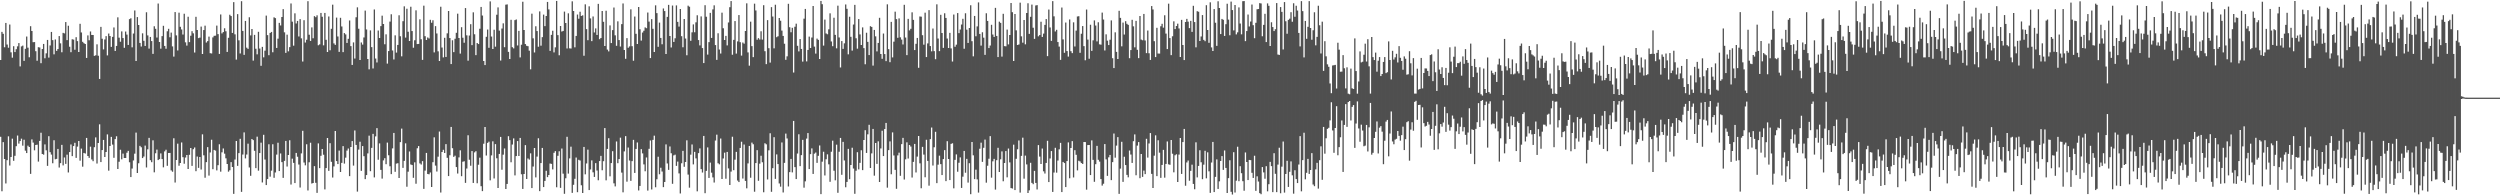 <svg xmlns="http://www.w3.org/2000/svg" width="1920" height="150"><path fill="#4f4f4f" d="M0 46.097h1v58.94H0zM1 24.476h1v122.396H1zM2 25.942h1v83.212H2zM3 36.281h1v85.819H3zM4 17.59h1v123.311H4zM5 34.186h1v88.825H5zM6 36.679h1v68.012H6zM7 18.859h1v108.255H7zM8 40.211h1v80.388H8zM9 44.312h1v62.183H9zM10 35.462h1v88.051H10zM11 39.995h1v79.666H11zM12 37.778h1v74.515H12zM13 35.603h1v68.477H13zM14 33.072h1v77.19H14zM15 51.001h1v57.355H15zM16 35.65h1v70.824H16zM17 35.025h1v76.833H17zM18 46.762h1v60.568H18zM19 37.501h1v78.23H19zM20 28.072h1v89.503H20zM21 36.611h1v75.253H21zM22 44.004h1v68.867H22zM23 20.111h1v113.417H23zM24 23.805h1v83.256H24zM25 32.391h1v77.106H25zM26 32.306h1v83.128H26zM27 39.302h1v72.074H27zM28 46.664h1v64.446H28zM29 36.25h1v87.865H29zM30 36.459h1v71.758H30zM31 48.531h1v53.412H31zM32 37.619h1v80.659H32zM33 33.721h1v85.058H33zM34 44.765h1v66.122H34zM35 40.957h1v74.496H35zM36 30.668h1v96.706H36zM37 44.263h1v60.318H37zM38 34.914h1v81.957H38zM39 24.54h1v94.169H39zM40 30.819h1v94.544H40zM41 41.731h1v65.972H41zM42 30.329h1v91.966H42zM43 39.043h1v82.959H43zM44 37.68h1v76.72H44zM45 27.712h1v100.964H45zM46 33.282h1v91.999H46zM47 40.155h1v71.102H47zM48 25.237h1v101.771H48zM49 25.646h1v95.297H49zM50 16.926h1v108.944H50zM51 30.802h1v87.969H51zM52 19.765h1v112.674H52zM53 35.889h1v80.917H53zM54 40.114h1v70.836H54zM55 30.175h1v89.727H55zM56 30.432h1v81.764H56zM57 38.188h1v71.507H57zM58 28.59h1v92.653H58zM59 31.57h1v81.044H59zM60 39.939h1v68.328H60zM61 18.284h1v105.083H61zM62 24.944h1v89.202H62zM63 32.125h1v95.876H63zM64 33.152h1v84.306H64zM65 33.806h1v84.087H65zM66 44.508h1v61.424H66zM67 27.178h1v92.631H67zM68 30.912h1v90.322H68zM69 24.14h1v88.521H69zM70 26.814h1v95.633H70zM71 26.885h1v96.902H71zM72 42.913h1v70.133H72zM73 42.499h1v63.016H73zM74 34.024h1v91.572H74zM75 42.82h1v66.993H75zM76 60.63h1v34.839H76zM77 20.655h1v103.822H77zM78 29.761h1v85.504H78zM79 37.942h1v69.51H79zM80 30.325h1v90.231H80zM81 27.739h1v88.997H81zM82 42.542h1v60.673H82zM83 25.766h1v105.305H83zM84 27.631h1v84.517H84zM85 35.991h1v69.146H85zM86 28.314h1v82.758H86zM87 21.115h1v100.055H87zM88 39.122h1v67.706H88zM89 35.284h1v69.363H89zM90 13.312h1v116.489H90zM91 28.905h1v95.306H91zM92 32.066h1v82.919H92zM93 24.107h1v98.236H93zM94 29.235h1v88.714H94zM95 36.714h1v84.649H95zM96 24.241h1v97.115H96zM97 26.57h1v90.733H97zM98 34.497h1v81.35H98zM99 14.71h1v109.889H99zM100 14.013h1v121.996H100zM101 36.358h1v93.058H101zM102 25.755h1v97.48H102zM103 8.056h1v109.949H103zM104 46.832h1v55.029H104zM105 13.085h1v119.778H105zM106 19.206h1v106.197H106zM107 32.983h1v79.03H107zM108 35.747h1v77.368H108zM109 25.604h1v95.802H109zM110 31.338h1v88.857H110zM111 35.258h1v76.545H111zM112 9.422h1v119.213H112zM113 27.208h1v87.474H113zM114 37.328h1v68.543H114zM115 28.373h1v94.662H115zM116 31.53h1v93.049H116zM117 41.352h1v66.422H117zM118 20.156h1v112.215H118zM119 22.131h1v95.599H119zM120 28.832h1v86.082H120zM121 2.715h1v120.208H121zM122 32.246h1v89.963H122zM123 37.365h1v80.46H123zM124 27.757h1v94.398H124zM125 19.805h1v108.689H125zM126 35.287h1v80.973H126zM127 37.431h1v77.59H127zM128 24.016h1v103.296H128zM129 22.097h1v95.407H129zM130 28.625h1v88.83H130zM131 25.031h1v105.829H131zM132 35.642h1v96.262H132zM133 43.474h1v62.704H133zM134 9.263h1v130.941H134zM135 27.17h1v95.72H135zM136 38.77h1v71.547H136zM137 9.717h1v117.576H137zM138 20.566h1v104.612H138zM139 22.609h1v86.795H139zM140 26.537h1v94.172H140zM141 10.539h1v115.21H141zM142 32.533h1v88.431H142zM143 35.006h1v84.01H143zM144 12.844h1v116.937H144zM145 32.374h1v86.499H145zM146 27.432h1v86.23H146zM147 23.984h1v103.402H147zM148 25.589h1v88.973H148zM149 40.325h1v72.946H149zM150 12.897h1v118.573H150zM151 23.022h1v97.216H151zM152 29.288h1v99.617H152zM153 28.866h1v91.706H153zM154 20.435h1v109.781H154zM155 41.481h1v61.678H155zM156 23.08h1v96.196H156zM157 19.694h1v116.82H157zM158 32.644h1v91.851H158zM159 31.577h1v81.398H159zM160 28.131h1v106.716H160zM161 40.85h1v76.224H161zM162 41.07h1v66.236H162zM163 28.706h1v101.235H163zM164 27.52h1v87.638H164zM165 27.379h1v88.29H165zM166 19.665h1v111.189H166zM167 26.215h1v100.656H167zM168 41.416h1v69.395H168zM169 11.11h1v120.744H169zM170 25.659h1v91.336H170zM171 24.614h1v89.388H171zM172 21.728h1v96.312H172zM173 23.989h1v97.613H173zM174 39.902h1v86.034H174zM175 29.013h1v102.853H175zM176 11.293h1v119.469H176zM177 12.334h1v112.199H177zM178 25.272h1v102.993H178zM179 1.635h1v147.248H179zM180 26.357h1v96.141H180zM181 45.76h1v62.516H181zM182 10.851h1v116.56H182zM183 30.981h1v86.648H183zM184 41.053h1v65.527H184zM185 0.94h1v146.408H185zM186 23.771h1v94.92H186zM187 42.138h1v59.551H187zM188 16.079h1v105.574H188zM189 36.585h1v82.107H189zM190 37.553h1v72.807H190zM191 13.275h1v115.315H191zM192 27.184h1v107.817H192zM193 22.267h1v84.499H193zM194 46.546h1v61.053H194zM195 26.795h1v89.01H195zM196 37.406h1v91.705H196zM197 41.714h1v63.248H197zM198 24.419h1v106.641H198zM199 37.265h1v80.307H199zM200 50.512h1v59.081H200zM201 36.01h1v104.105H201zM202 44.045h1v59.491H202zM203 38.892h1v83.645H203zM204 11.997h1v130.111H204zM205 26.976h1v110.555H205zM206 42.418h1v68.363H206zM207 25.306h1v110.358H207zM208 24.528h1v106.557H208zM209 40.147h1v70.63H209zM210 13.318h1v123.257H210zM211 13.909h1v118.523H211zM212 36.788h1v81.941H212zM213 29.715h1v79.897H213zM214 17.56h1v113.822H214zM215 19.558h1v98.296H215zM216 13.042h1v111.472H216zM217 7.025h1v129.562H217zM218 24.813h1v98.73H218zM219 40.579h1v67.668H219zM220 26.64h1v101.265H220zM221 39.445h1v79.601H221zM222 36.173h1v71.549H222zM223 2.669h1v139.041H223zM224 16.618h1v105.257H224zM225 35.096h1v89.963H225zM226 10.239h1v130.332H226zM227 18.041h1v99.422H227zM228 16.071h1v104.316H228zM229 28.013h1v98.344H229zM230 14.675h1v129.359H230zM231 29.423h1v88.383H231zM232 47.257h1v53.174H232zM233 15.492h1v109.33H233zM234 32.674h1v94.279H234zM235 30.536h1v80.28H235zM236 0.944h1v145.352H236zM237 26.697h1v97.942H237zM238 31.458h1v78.151H238zM239 21.042h1v119.9H239zM240 29.377h1v111.15H240zM241 12.38h1v115.203H241zM242 13.232h1v127.17H242zM243 11.799h1v136.34H243zM244 34.788h1v75.318H244zM245 34.083h1v95.04H245zM246 9.936h1v109.708H246zM247 12.847h1v101.587H247zM248 34.837h1v84.017H248zM249 9.919h1v135.525H249zM250 30.569h1v98.481H250zM251 39.918h1v66.078H251zM252 12.652h1v118.565H252zM253 38.595h1v71.399H253zM254 22.137h1v102.115H254zM255 3.578h1v132.787H255zM256 33.351h1v94.439H256zM257 34.457h1v66.142H257zM258 13.53h1v110.172H258zM259 28.027h1v97.996H259zM260 39.851h1v75.811H260zM261 13.687h1v118.404H261zM262 20.323h1v104.738H262zM263 40.021h1v72.19H263zM264 25.397h1v100.223H264zM265 26.4h1v94.7H265zM266 32.954h1v82.697H266zM267 29.802h1v84.291H267zM268 15.711h1v119.564H268zM269 35.442h1v77.444H269zM270 49.858h1v58.465H270zM271 32.544h1v94.647H271zM272 44.967h1v55.249H272zM273 13.262h1v98.066H273zM274 5.623h1v141.552H274zM275 22.045h1v92.837H275zM276 46.087h1v62.782H276zM277 32.624h1v98.611H277zM278 34.276h1v77.886H278zM279 28.796h1v91.188H279zM280 8.163h1v129.392H280zM281 22.643h1v111.824H281zM282 45.324h1v72.465H282zM283 53.267h1v50.923H283zM284 23.328h1v108.151H284zM285 36.2h1v77.339H285zM286 52.579h1v50.219H286zM287 7.285h1v128.979H287zM288 44.96h1v59.773H288zM289 47.981h1v50.413H289zM290 23.426h1v99.257H290zM291 29.2h1v80.91H291zM292 20.085h1v110.387H292zM293 12.017h1v125.152H293zM294 18.409h1v104.767H294zM295 34.016h1v87.465H295zM296 26.38h1v99.742H296zM297 48.848h1v60.648H297zM298 39.24h1v79.991H298zM299 16.601h1v111.09H299zM300 10.969h1v122.774H300zM301 38.734h1v75.252H301zM302 45.671h1v56.419H302zM303 27.129h1v104.829H303zM304 40.419h1v85.21H304zM305 34.513h1v90.83H305zM306 11.719h1v124.975H306zM307 27.876h1v81.291H307zM308 43.277h1v55.497H308zM309 16.302h1v112.64H309zM310 4.881h1v118.67H310zM311 28.872h1v81.209H311zM312 6.69h1v136.739H312zM313 24.385h1v107.452H313zM314 31.485h1v84.859H314zM315 5.183h1v121.129H315zM316 23.85h1v102.907H316zM317 36.674h1v99.852H317zM318 30.947h1v93.703H318zM319 7.929h1v133.175H319zM320 33.848h1v80.022H320zM321 33.739h1v78.457H321zM322 14.844h1v110.626H322zM323 30.139h1v96.204H323zM324 45.973h1v77.762H324zM325 4.337h1v140.73H325zM326 27.793h1v103.245H326zM327 30.726h1v86.732H327zM328 28.775h1v104.831H328zM329 29.521h1v104.346H329zM330 15.207h1v117.264H330zM331 17.474h1v126.14H331zM332 15.577h1v109.01H332zM333 40.262h1v65.231H333zM334 20.063h1v107.112H334zM335 25.71h1v106.001H335zM336 39.441h1v80.899H336zM337 46.835h1v54.194H337zM338 5.158h1v142.702H338zM339 36.499h1v80.233H339zM340 44.089h1v70.95H340zM341 29.023h1v88.487H341zM342 43.716h1v66.979H342zM343 25.592h1v95.595H343zM344 8.459h1v126.755H344zM345 29.216h1v90.034H345zM346 49.2h1v48.281H346zM347 30.903h1v82.93H347zM348 40.061h1v80.433H348zM349 29.724h1v89.813H349zM350 25.204h1v103.106H350zM351 10.509h1v122.758H351zM352 29.162h1v91.736H352zM353 41.165h1v74.313H353zM354 20.911h1v114.434H354zM355 28.99h1v95.212H355zM356 32.834h1v91.005H356zM357 6.205h1v134.26H357zM358 27.138h1v102.289H358zM359 46.616h1v57.247H359zM360 27.277h1v95.404H360zM361 18.59h1v108.706H361zM362 34.683h1v81.324H362zM363 9.485h1v131.029H363zM364 26.322h1v90.732H364zM365 42.36h1v73.764H365zM366 33.003h1v107.74H366zM367 33.823h1v92.7H367zM368 22.047h1v99.027H368zM369 5.313h1v137.688H369zM370 11.934h1v134.881H370zM371 46.873h1v63.512H371zM372 49.958h1v47.573H372zM373 28.277h1v91.188H373zM374 22.666h1v87.043H374zM375 36.693h1v72.113H375zM376 1.079h1v137.427H376zM377 28.034h1v91.302H377zM378 37.647h1v70.872H378zM379 22.848h1v114.22H379zM380 35.82h1v74.871H380zM381 11.317h1v110.243H381zM382 5.703h1v138.703H382zM383 23.493h1v94.733H383zM384 46.475h1v58.664H384zM385 21.893h1v108.449H385zM386 17.937h1v100.861H386zM387 36.235h1v77.792H387zM388 3.591h1v141.585H388zM389 3.356h1v137.925H389zM390 39.827h1v64.787H390zM391 45.309h1v62.291H391zM392 15.205h1v109.426H392zM393 36.234h1v74.76H393zM394 37.171h1v69.104H394zM395 15.457h1v119.232H395zM396 14.957h1v104.909H396zM397 34.911h1v73.413H397zM398 23.685h1v96.129H398zM399 44.1h1v61.815H399zM400 34.358h1v99.463H400zM401 1.322h1v143.788H401zM402 23.031h1v110.579H402zM403 33.853h1v77.59H403zM404 35.171h1v102.278H404zM405 35.47h1v86.25H405zM406 38.907h1v83.675H406zM407 53.242h1v64.533H407zM408 10.514h1v133.921H408zM409 29.451h1v98.432H409zM410 40.271h1v73.388H410zM411 20.15h1v116.098H411zM412 23.847h1v96.41H412zM413 35.91h1v70.254H413zM414 8.757h1v138.04H414zM415 35.05h1v90.168H415zM416 28.503h1v85.1H416zM417 11.21h1v132.464H417zM418 20.083h1v118.858H418zM419 12.309h1v118.858H419zM420 1.481h1v134.578H420zM421 7.226h1v127.189H421zM422 39.069h1v86.534H422zM423 26.782h1v99.076H423zM424 23.602h1v106.472H424zM425 40.234h1v77.1H425zM426 36.326h1v79.727H426zM427 0.7h1v143.135H427zM428 26.957h1v92.72H428zM429 42.426h1v73.726H429zM430 19.945h1v124.339H430zM431 24.211h1v89.845H431zM432 23.733h1v109.663H432zM433 8.917h1v139.907H433zM434 17.688h1v119.227H434zM435 37.243h1v67.812H435zM436 10.242h1v123.109H436zM437 37.107h1v84.534H437zM438 37.253h1v75.403H438zM439 1.044h1v147.065H439zM440 8.425h1v133.482H440zM441 36.339h1v100.979H441zM442 27.621h1v93.355H442zM443 11.136h1v136.48H443zM444 14.386h1v108.336H444zM445 9.028h1v114.264H445zM446 12.23h1v130.033H446zM447 11.776h1v136.46H447zM448 42.78h1v70.056H448zM449 3.33h1v130.539H449zM450 22.377h1v103.18H450zM451 30.869h1v84.05H451zM452 4.84h1v141.124H452zM453 14.149h1v115.982H453zM454 31.601h1v91.595H454zM455 12.626h1v119.749H455zM456 24.908h1v110.978H456zM457 21.798h1v103.495H457zM458 26.815h1v104.174H458zM459 2.994h1v135.473H459zM460 30.112h1v93.564H460zM461 29.206h1v90.499H461zM462 8.453h1v122.307H462zM463 16.72h1v107.068H463zM464 35.342h1v63.027H464zM465 8.264h1v130.222H465zM466 38.1h1v76.274H466zM467 39.466h1v66.695H467zM468 19.516h1v115.89H468zM469 33.068h1v92.151H469zM470 23.122h1v92.982H470zM471 5.8h1v134.977H471zM472 27.148h1v116.03H472zM473 35.162h1v73.506H473zM474 16.386h1v108.968H474zM475 30.784h1v91.355H475zM476 35.723h1v70.025H476zM477 18.557h1v114.011H477zM478 2.666h1v145.058H478zM479 38.375h1v77.894H479zM480 45.179h1v59.381H480zM481 29.311h1v110.22H481zM482 36.655h1v76.66H482zM483 35.622h1v87.654H483zM484 7.16h1v131.733H484zM485 35.489h1v88.256H485zM486 46.657h1v60.741H486zM487 12.673h1v120.124H487zM488 25.979h1v88.414H488zM489 33.772h1v75.621H489zM490 5.372h1v140.903H490zM491 22.467h1v120.31H491zM492 31.157h1v83.376H492zM493 24.982h1v92.807H493zM494 23.591h1v102.662H494zM495 21.044h1v110.501H495zM496 21.654h1v99.282H496zM497 9.638h1v136.747H497zM498 16.615h1v97.644H498zM499 44.577h1v63.32H499zM500 14.697h1v130.801H500zM501 22.136h1v85.29H501zM502 39.928h1v64.253H502zM503 4.117h1v139.72H503zM504 10.091h1v127.569H504zM505 35.931h1v84.447H505zM506 17.372h1v116.457H506zM507 29.115h1v99.691H507zM508 33.982h1v97.741H508zM509 6.516h1v137.227H509zM510 8.475h1v131.314H510zM511 41.459h1v69.431H511zM512 12.953h1v112.567H512zM513 3.73h1v126.749H513zM514 27.632h1v84.84H514zM515 36.453h1v81.248H515zM516 4.227h1v136.95H516zM517 32.194h1v87.157H517zM518 29.385h1v89.385H518zM519 4.152h1v123.258H519zM520 16.814h1v107.273H520zM521 20.41h1v112.754H521zM522 6.908h1v141.665H522zM523 27.809h1v97.567H523zM524 36.32h1v79.524H524zM525 14.573h1v113.504H525zM526 29.568h1v94.842H526zM527 42.449h1v65.347H527zM528 4.345h1v129.767H528zM529 5.16h1v138.984H529zM530 31.32h1v87.452H530zM531 24.817h1v86.133H531zM532 18.758h1v107.512H532zM533 24.788h1v91.848H533zM534 17.163h1v104.466H534zM535 11.711h1v135.241H535zM536 30.775h1v86.856H536zM537 34.866h1v79.086H537zM538 12.579h1v117.317H538zM539 36.932h1v95.596H539zM540 48.45h1v55.936H540zM541 3.97h1v144.383H541zM542 12.853h1v118.392H542zM543 41.937h1v71.255H543zM544 32.351h1v104.277H544zM545 9.896h1v114.998H545zM546 29.128h1v103.497H546zM547 7.211h1v129.032H547zM548 4.092h1v136.088H548zM549 34.599h1v73.354H549zM550 45.982h1v57.449H550zM551 25.554h1v99.859H551zM552 38.031h1v88.177H552zM553 41.14h1v65.275H553zM554 9.75h1v127.738H554zM555 21.705h1v100.021H555zM556 30.717h1v86.531H556zM557 27.538h1v109.744H557zM558 34.87h1v81.808H558zM559 17.232h1v112.073H559zM560 5.535h1v136.538H560zM561 0.84h1v130.957H561zM562 42.052h1v62.966H562zM563 30.622h1v100.085H563zM564 16.165h1v106.44H564zM565 41.191h1v75.46H565zM566 31.772h1v106.852H566zM567 11.576h1v128.226H567zM568 32.409h1v81.226H568zM569 42.712h1v66.123H569zM570 32.657h1v104.468H570zM571 33.517h1v77.49H571zM572 23.786h1v115.18H572zM573 2.58h1v142.036H573zM574 40.227h1v85.25H574zM575 50.432h1v61.629H575zM576 16.649h1v119.86H576zM577 35.435h1v74.065H577zM578 43.889h1v66.929H578zM579 2.834h1v144.392H579zM580 8.024h1v117.216H580zM581 30.527h1v84.8H581zM582 29.276h1v109.555H582zM583 30.341h1v95.38H583zM584 23.996h1v95.63H584zM585 30.418h1v94.203H585zM586 3.978h1v143.701H586zM587 39.329h1v70.698H587zM588 49.234h1v61.629H588zM589 15.487h1v122.335H589zM590 36.992h1v78.452H590zM591 48.103h1v54.26H591zM592 5.455h1v141.857H592zM593 12.678h1v116.493H593zM594 37.113h1v68.247H594zM595 3.64h1v133.751H595zM596 28.59h1v90.003H596zM597 27.87h1v98.147H597zM598 13.813h1v127.114H598zM599 15.94h1v127.416H599zM600 23.477h1v85.918H600zM601 27.622h1v120.167H601zM602 33.591h1v91.485H602zM603 45.952h1v56.66H603zM604 43.265h1v63.055H604zM605 2.944h1v140.264H605zM606 20.878h1v111.345H606zM607 24.761h1v97.283H607zM608 21.341h1v111.084H608zM609 55.682h1v37.197H609zM610 20.547h1v107.794H610zM611 18.164h1v119.356H611zM612 35.15h1v82.776H612zM613 39.456h1v63.664H613zM614 30.013h1v97.573H614zM615 37.603h1v81.527H615zM616 47.286h1v60.121H616zM617 14.317h1v129.816H617zM618 6.86h1v132.411H618zM619 47.15h1v59.279H619zM620 38.327h1v63.888H620zM621 28.1h1v101.732H621zM622 36.871h1v81.49H622zM623 28.837h1v85.128H623zM624 4.63h1v128.929H624zM625 35.789h1v82.23H625zM626 41.158h1v76.007H626zM627 29.65h1v95.411H627zM628 30.622h1v89.04H628zM629 45.292h1v66.43H629zM630 0.731h1v148.382H630zM631 3.207h1v120.942H631zM632 35.033h1v81.475H632zM633 15.056h1v119.712H633zM634 25.696h1v96.606H634zM635 26.333h1v92.212H635zM636 22.528h1v103.667H636zM637 10.236h1v129.404H637zM638 31.864h1v84.677H638zM639 35.471h1v72.545H639zM640 13.626h1v117.487H640zM641 26.773h1v111.718H641zM642 37.098h1v74.032H642zM643 4.329h1v143.743H643zM644 28.76h1v87.785H644zM645 51.8h1v54.121H645zM646 31.531h1v102.72H646zM647 37.554h1v71.411H647zM648 33.258h1v89.975H648zM649 3.439h1v140.358H649zM650 6.744h1v132.981H650zM651 41.75h1v72.588H651zM652 12.843h1v124.761H652zM653 28.277h1v98.434H653zM654 38.865h1v74.573H654zM655 18.859h1v110.592H655zM656 3.719h1v145.131H656zM657 29.411h1v101.715H657zM658 37.378h1v79.498H658zM659 14.65h1v115.466H659zM660 26.413h1v98.647H660zM661 34.582h1v80.817H661zM662 21.035h1v109.634H662zM663 36.98h1v70.53H663zM664 49.368h1v50.621H664zM665 25.138h1v92.328H665zM666 32.145h1v71.003H666zM667 42.272h1v53.591H667zM668 20.12h1v108.892H668zM669 20.668h1v97.131H669zM670 50.371h1v48.66H670zM671 22.966h1v111.959H671zM672 27.918h1v81.895H672zM673 39.495h1v86.355H673zM674 32.991h1v75.577H674zM675 13.677h1v126.116H675zM676 41.459h1v72.545H676zM677 45.183h1v55.215H677zM678 25.75h1v94.121H678zM679 41.543h1v57.584H679zM680 46.939h1v47.454H680zM681 3.305h1v140.798H681zM682 37.742h1v77.542H682zM683 47.744h1v60.833H683zM684 16.77h1v117.046H684zM685 44.074h1v57.617H685zM686 31.98h1v87.396H686zM687 8.973h1v121.494H687zM688 14.679h1v130.342H688zM689 29.056h1v90.312H689zM690 14.146h1v103.091H690zM691 28.668h1v106.362H691zM692 30.436h1v80.279H692zM693 34.174h1v71.711H693zM694 3.698h1v134.197H694zM695 28.815h1v93.537H695zM696 42.346h1v66.965H696zM697 14.5h1v107.25H697zM698 23.371h1v87.966H698zM699 22.103h1v90.444H699zM700 9.456h1v126.91H700zM701 15.261h1v109.058H701zM702 38.428h1v72.136H702zM703 33.649h1v98.802H703zM704 29.115h1v91.16H704zM705 52.055h1v52.414H705zM706 12.658h1v112.758H706zM707 12.803h1v131.775H707zM708 27.047h1v85.759H708zM709 34.312h1v84.416H709zM710 9.723h1v126.417H710zM711 43.81h1v63.532H711zM712 33.328h1v90.272H712zM713 7.765h1v134.85H713zM714 35.402h1v71.46H714zM715 39.416h1v58.54H715zM716 21.912h1v105.204H716zM717 39.266h1v73.853H717zM718 45.45h1v55.754H718zM719 3.318h1v137.338H719zM720 29.597h1v96.882H720zM721 39.292h1v80.261H721zM722 11.391h1v114.669H722zM723 25.36h1v109.111H723zM724 36.759h1v85.428H724zM725 10.165h1v105.125H725zM726 13.771h1v125.351H726zM727 29.617h1v78.814H727zM728 36.873h1v85.241H728zM729 25.255h1v113.013H729zM730 37.174h1v73.309H730zM731 47.244h1v62.803H731zM732 11.16h1v133.497H732zM733 35.892h1v86.901H733zM734 34.304h1v84.249H734zM735 10.028h1v121.85H735zM736 25.451h1v99.512H736zM737 22.661h1v98.219H737zM738 18.844h1v125.512H738zM739 14.422h1v121.269H739zM740 37.406h1v78.532H740zM741 10.204h1v122.446H741zM742 22.809h1v99.222H742zM743 32.97h1v107.25H743zM744 21.511h1v103.805H744zM745 4.028h1v145.141H745zM746 31.656h1v77.391H746zM747 43.266h1v76.005H747zM748 12.262h1v125.302H748zM749 27.87h1v102.442H749zM750 20.285h1v117.498H750zM751 1.84h1v146.056H751zM752 26.072h1v88.131H752zM753 35.038h1v74.552H753zM754 24.802h1v99.518H754zM755 28.906h1v84.629H755zM756 42.159h1v65.061H756zM757 10.176h1v130.128H757zM758 16.101h1v111.205H758zM759 36.932h1v84.964H759zM760 34.991h1v69.547H760zM761 19.04h1v117.427H761zM762 26.546h1v97.377H762zM763 28.349h1v93.655H763zM764 6.035h1v139.567H764zM765 27.611h1v95.421H765zM766 43.842h1v69.645H766zM767 16.645h1v115.464H767zM768 17.559h1v104.798H768zM769 43.491h1v72.8H769zM770 10.623h1v128.572H770zM771 35.445h1v89.758H771zM772 35.594h1v80.447H772zM773 22.722h1v113.465H773zM774 34.097h1v79.974H774zM775 26.87h1v97.867H775zM776 2.295h1v142.146H776zM777 9.383h1v135.386H777zM778 46.871h1v64.232H778zM779 10.728h1v135.229H779zM780 23.295h1v98.647H780zM781 34.559h1v80.09H781zM782 34.135h1v73.719H782zM783 2.027h1v145.877H783zM784 27.899h1v91.815H784zM785 32.792h1v72.959H785zM786 15.362h1v121.867H786zM787 34.042h1v85.466H787zM788 9.964h1v116.276H788zM789 2.496h1v145.73H789zM790 25.986h1v120.187H790zM791 12.882h1v112.155H791zM792 3.546h1v136.908H792zM793 21.314h1v120.15H793zM794 29.872h1v101.334H794zM795 4.187h1v136.318H795zM796 3.919h1v141.581H796zM797 27.925h1v83.512H797zM798 26.931h1v93.353H798zM799 16.716h1v109.217H799zM800 28.38h1v85.668H800zM801 25.819h1v105.744H801zM802 19.079h1v114.219H802zM803 14.62h1v110.53H803zM804 43.085h1v65.03H804zM805 7.327h1v132.524H805zM806 21.091h1v100.6H806zM807 31.371h1v84.659H807zM808 0.861h1v146.569H808zM809 12.554h1v119.957H809zM810 24.162h1v89.354H810zM811 22.887h1v109.712H811zM812 32.301h1v90.986H812zM813 35.77h1v78.929H813zM814 46h1v63.741H814zM815 5.81h1v141.701H815zM816 30.267h1v94.102H816zM817 40.564h1v84.651H817zM818 17.297h1v126.361H818zM819 39.197h1v84.494H819zM820 43.466h1v65.903H820zM821 14.953h1v121.946H821zM822 39.321h1v74.34H822zM823 40.813h1v67.574H823zM824 17.175h1v119.115H824zM825 35.681h1v79.692H825zM826 23.486h1v95.393H826zM827 12.631h1v118.244H827zM828 12.466h1v110.958H828zM829 40.55h1v83.437H829zM830 25.9h1v99.322H830zM831 20h1v105.877H831zM832 35.455h1v73.61H832zM833 46.302h1v62.828H833zM834 7.332h1v138.346H834zM835 30.4h1v80.994H835zM836 45.111h1v66.244H836zM837 18.999h1v115.454H837zM838 39.09h1v68.752H838zM839 30.997h1v91.801H839zM840 15.68h1v123.942H840zM841 19.591h1v106.501H841zM842 31.796h1v80.226H842zM843 17.104h1v105.627H843zM844 34.072h1v90.026H844zM845 34.327h1v103.173H845zM846 9.674h1v132.842H846zM847 15.019h1v126.095H847zM848 38.78h1v71.879H848zM849 26.368h1v96.061H849zM850 31.239h1v103.838H850zM851 34.621h1v86.221H851zM852 30.534h1v88.441H852zM853 15.645h1v122.707H853zM854 44.72h1v79.793H854zM855 52.264h1v50.301H855zM856 24.833h1v96.244H856zM857 39.826h1v71.98H857zM858 45.29h1v60.044H858zM859 8.313h1v140.558H859zM860 13.731h1v115.757H860zM861 35.574h1v73.307H861zM862 17.371h1v122.311H862zM863 26.521h1v93.856H863zM864 16.296h1v110.499H864zM865 18.303h1v116.005H865zM866 19.109h1v117.095H866zM867 44.7h1v70.92H867zM868 38.469h1v80.216H868zM869 15.23h1v109.904H869zM870 20.227h1v88.227H870zM871 36.349h1v66.851H871zM872 16.011h1v118.579H872zM873 38.245h1v73.584H873zM874 44.653h1v64.464H874zM875 12.292h1v124.582H875zM876 30.439h1v87.833H876zM877 30.917h1v104.936H877zM878 10.677h1v120.354H878zM879 31.101h1v102.635H879zM880 40.804h1v65.808H880zM881 23.447h1v97.608H881zM882 40.927h1v69.261H882zM883 46.026h1v56.156H883zM884 4.65h1v128.889H884zM885 7.25h1v137.156H885zM886 31.654h1v87.904H886zM887 43.83h1v60.095H887zM888 21.374h1v113.874H888zM889 41.095h1v66.654H889zM890 41.15h1v76.121H890zM891 20.162h1v116.436H891zM892 18.287h1v108.361H892zM893 21.265h1v93.845H893zM894 11.711h1v124.735H894zM895 25.811h1v100.073H895zM896 37.707h1v70.918H896zM897 2.831h1v123.353H897zM898 29.242h1v97.333H898zM899 42.339h1v65.183H899zM900 27.877h1v90.169H900zM901 16.391h1v115.966H901zM902 22.341h1v96.892H902zM903 19.98h1v98.497H903zM904 18.188h1v121.564H904zM905 21.875h1v96.853H905zM906 43.795h1v62.185H906zM907 15.244h1v118.319H907zM908 34.577h1v74.541H908zM909 46.15h1v52.861H909zM910 16.921h1v125.715H910zM911 14.496h1v110.268H911zM912 16.666h1v106.61H912zM913 21.613h1v117.178H913zM914 16.003h1v115.213H914zM915 24.45h1v101.991H915zM916 4.432h1v136.806H916zM917 16.929h1v128.42H917zM918 36.355h1v72.936H918zM919 8.587h1v127.653H919zM920 9.034h1v118.388H920zM921 31.494h1v83.901H921zM922 28.009h1v96.63H922zM923 11.595h1v126.051H923zM924 30.642h1v95.83H924zM925 31.665h1v84.17H925zM926 3.981h1v132.97H926zM927 23.062h1v93.936H927zM928 32.879h1v98.698H928zM929 1.814h1v146.287H929zM930 36.405h1v88.406H930zM931 39.183h1v69.824H931zM932 6.984h1v140.546H932zM933 17.44h1v118.374H933zM934 35.213h1v87.183H934zM935 0.954h1v144.165H935zM936 6.122h1v133.127H936zM937 26.149h1v97.489H937zM938 14.519h1v105.365H938zM939 15.206h1v115.273H939zM940 27.614h1v87.936H940zM941 18.607h1v110.388H941zM942 2.884h1v145.326H942zM943 15.052h1v121.764H943zM944 27.069h1v95.991H944zM945 1.212h1v146.11H945zM946 7.731h1v141.685H946zM947 23.34h1v93.537H947zM948 3.842h1v144.012H948zM949 26.414h1v112.326H949zM950 24.815h1v87.885H950zM951 5.703h1v133.437H951zM952 18.062h1v109.583H952zM953 26.374h1v106.657H953zM954 0.917h1v138.224H954zM955 0.835h1v145.671H955zM956 31.575h1v85.523H956zM957 23.851h1v100.55H957zM958 11.14h1v127.143H958zM959 20.346h1v102.506H959zM960 16.521h1v106.45H960zM961 3.489h1v129.247H961zM962 19.359h1v117.316H962zM963 29.338h1v90.263H963zM964 17.49h1v129.092H964zM965 7.111h1v128.318H965zM966 6.92h1v132.479H966zM967 2.404h1v145.918H967zM968 2.656h1v146.471H968zM969 27.861h1v100.435H969zM970 19.089h1v113.291H970zM971 10.593h1v126.7H971zM972 32.297h1v95.319H972zM973 2.62h1v144.335H973zM974 4.471h1v137H974zM975 35.352h1v88.967H975zM976 17.084h1v110.514H976zM977 20.802h1v126.743H977zM978 23.86h1v93.792H978zM979 22.43h1v111.068H979zM980 2.344h1v145.195H980zM981 41.905h1v84.525H981zM982 42.209h1v71.226H982zM983 5.437h1v142.993H983zM984 9.101h1v118.924H984zM985 37.998h1v70.68H985zM986 1.594h1v146.308H986zM987 16.312h1v117.342H987zM988 25.887h1v97.607H988zM989 15.24h1v128.337H989zM990 14.336h1v117.589H990zM991 9.387h1v114.549H991zM992 16.69h1v117.977H992zM993 2.533h1v146.22H993zM994 12.874h1v117.885H994zM995 4.407h1v133.13H995zM996 8.064h1v132.526H996zM997 25.312h1v101.046H997zM998 35.635h1v68.902H998zM999 0.891h1v146.033H999zM1000 8.563h1v114.413H1000zM1001 44.075h1v57.874H1001zM1002 16.097h1v121.623H1002zM1003 29.816h1v102.91H1003zM1004 20.587h1v101.43H1004zM1005 0.858h1v132.728H1005zM1006 21.483h1v109.06H1006zM1007 30.538h1v87.082H1007zM1008 23.259h1v118.489H1008zM1009 9.426h1v133.583H1009zM1010 34.805h1v95.294H1010zM1011 28.316h1v96.74H1011zM1012 4.382h1v140.486H1012zM1013 19.401h1v103.618H1013zM1014 41.047h1v71.34H1014zM1015 16.65h1v121.412H1015zM1016 54.417h1v43.078H1016zM1017 31.618h1v86.423H1017zM1018 43.266h1v62.943H1018zM1019 49.432h1v49.532H1019zM1020 51.307h1v46.858H1020zM1021 64.087h1v28.364H1021zM1022 71.579h1v6.944H1022zM1023 50.291h1v49.911H1023zM1024 50.06h1v67.305H1024zM1025 49.804h1v48.514H1025zM1026 68.013h1v13.552H1026zM1027 32.798h1v86.428H1027zM1028 38.168h1v74.833H1028zM1029 55.105h1v50.311H1029zM1030 54.996h1v37.514H1030zM1031 42.318h1v89.732H1031zM1032 52.438h1v43.521H1032zM1033 67.883h1v12.079H1033zM1034 51.723h1v45.73H1034zM1035 71.949h1v6.427H1035zM1036 72.391h1v5.169H1036zM1037 52.662h1v39.876H1037zM1038 67.816h1v14.246H1038zM1039 68.349h1v12.349H1039zM1040 29.497h1v84.045H1040zM1041 54.592h1v40.263H1041zM1042 71.94h1v5.945H1042zM1043 62.574h1v36.076H1043zM1044 39.486h1v69.342H1044zM1045 47.94h1v47.825H1045zM1046 47.428h1v52.815H1046zM1047 42.06h1v70.284H1047zM1048 33.527h1v78.297H1048zM1049 47.241h1v48.733H1049zM1050 30.115h1v86.236H1050zM1051 50.936h1v46.876H1051zM1052 71.873h1v7.164H1052zM1053 28.432h1v90.373H1053zM1054 43.858h1v73.516H1054zM1055 46.123h1v59.886H1055zM1056 40.382h1v60.829H1056zM1057 55.065h1v38.218H1057zM1058 46.668h1v71.188H1058zM1059 43.802h1v54.262H1059zM1060 58.433h1v38.44H1060zM1061 56.812h1v44.322H1061zM1062 47.585h1v78.517H1062zM1063 43.808h1v64.3H1063zM1064 56.172h1v37.235H1064zM1065 55.459h1v36.646H1065zM1066 31.776h1v88.291H1066zM1067 46.104h1v56.436H1067zM1068 61.014h1v24.589H1068zM1069 39.025h1v69.639H1069zM1070 45.725h1v65.089H1070zM1071 44.053h1v63.153H1071zM1072 41.328h1v65.268H1072zM1073 47.973h1v52.656H1073zM1074 35.428h1v68.931H1074zM1075 44.386h1v63.67H1075zM1076 46.818h1v56.948H1076zM1077 53.551h1v43.74H1077zM1078 43.324h1v71.91H1078zM1079 45.091h1v61.806H1079zM1080 57.354h1v36.502H1080zM1081 57.059h1v36H1081zM1082 39.319h1v84.089H1082zM1083 48.612h1v50.916H1083zM1084 57.929h1v35.991H1084zM1085 44.623h1v55.768H1085zM1086 71.882h1v6.339H1086zM1087 71.883h1v5.535H1087zM1088 52.754h1v39.272H1088zM1089 68.819h1v11.808H1089zM1090 68.321h1v12.174H1090zM1091 44.516h1v68.745H1091zM1092 67.915h1v14.492H1092zM1093 56.065h1v38.491H1093zM1094 52.54h1v44.662H1094zM1095 52.572h1v44.045H1095zM1096 54.49h1v39.093H1096zM1097 58.407h1v37.242H1097zM1098 42.291h1v61.932H1098zM1099 41.737h1v57.325H1099zM1100 62.31h1v23.68H1100zM1101 47.18h1v67.939H1101zM1102 55.488h1v41.148H1102zM1103 69.856h1v10.254H1103zM1104 37.84h1v76.844H1104zM1105 53.39h1v48.998H1105zM1106 56.832h1v38.451H1106zM1107 51.642h1v45.655H1107zM1108 59.865h1v34.227H1108zM1109 65.391h1v16.639H1109zM1110 52.16h1v49.135H1110zM1111 65.496h1v21.447H1111zM1112 55.865h1v39.891H1112zM1113 36.343h1v63.958H1113zM1114 47.297h1v50.321H1114zM1115 56.186h1v32.557H1115zM1116 43.588h1v47.62H1116zM1117 35.812h1v78.531H1117zM1118 51.531h1v49.354H1118zM1119 48.486h1v46.405H1119zM1120 48.478h1v54.469H1120zM1121 47.401h1v49.943H1121zM1122 58.1h1v32.098H1122zM1123 43.306h1v57.629H1123zM1124 49.02h1v48.615H1124zM1125 37.72h1v65.852H1125zM1126 46.079h1v65.038H1126zM1127 48.214h1v53.567H1127zM1128 67.364h1v15.807H1128zM1129 33.498h1v84.597H1129zM1130 50.659h1v48.654H1130zM1131 59.174h1v40.65H1131zM1132 45.241h1v80.825H1132zM1133 51.56h1v47.41H1133zM1134 55.801h1v38.028H1134zM1135 71.203h1v8.026H1135zM1136 51.657h1v45.869H1136zM1137 72.387h1v5.19H1137zM1138 73.426h1v3.421H1138zM1139 52.635h1v39.895H1139zM1140 68.355h1v12.342H1140zM1141 71.366h1v6.681H1141zM1142 44.148h1v69.221H1142zM1143 70.714h1v8.908H1143zM1144 71.873h1v5.952H1144zM1145 54.252h1v41.284H1145zM1146 56.155h1v38.635H1146zM1147 57.415h1v37.649H1147zM1148 55.193h1v43.492H1148zM1149 62.932h1v22.762H1149zM1150 49.503h1v51.337H1150zM1151 45.057h1v79.032H1151zM1152 50.105h1v56.113H1152zM1153 54.385h1v36.596H1153zM1154 72.977h1v4.161H1154zM1155 29.924h1v87.811H1155zM1156 50.938h1v59.411H1156zM1157 54.083h1v40.279H1157zM1158 44.737h1v52.467H1158zM1159 52.331h1v54.419H1159zM1160 56.983h1v32.351H1160zM1161 45.62h1v50.517H1161zM1162 57.115h1v32.625H1162zM1163 56.45h1v41.043H1163zM1164 48.57h1v67.431H1164zM1165 54.786h1v38.474H1165zM1166 56.368h1v38.087H1166zM1167 35.229h1v89.192H1167zM1168 33.46h1v77.653H1168zM1169 57.651h1v29.935H1169zM1170 61.671h1v24.617H1170zM1171 40.917h1v67.738H1171zM1172 47.383h1v57.513H1172zM1173 53.171h1v43.837H1173zM1174 35.342h1v67.091H1174zM1175 38.484h1v61.399H1175zM1176 41.779h1v61.427H1176zM1177 42.567h1v68.766H1177zM1178 43.434h1v59.47H1178zM1179 60.149h1v33.2H1179zM1180 33.931h1v85.071H1180zM1181 46.471h1v52.693H1181zM1182 52.041h1v52.718H1182zM1183 45.132h1v69.079H1183zM1184 42.822h1v58.279H1184zM1185 52.236h1v43.445H1185zM1186 48.194h1v47.603H1186zM1187 46.643h1v50.387H1187zM1188 61.902h1v26.176H1188zM1189 65.049h1v22.306H1189zM1190 56.47h1v39.144H1190zM1191 68.018h1v15.202H1191zM1192 72.077h1v5.332H1192zM1193 44.315h1v68.74H1193zM1194 71.905h1v6.241H1194zM1195 72.157h1v5.829H1195zM1196 50.346h1v47.569H1196zM1197 53.864h1v38.429H1197zM1198 66.803h1v15.959H1198zM1199 40.884h1v64.471H1199zM1200 47.152h1v54.255H1200zM1201 47.588h1v53.23H1201zM1202 47.341h1v67.612H1202zM1203 54.943h1v41.663H1203zM1204 59.136h1v32.977H1204zM1205 64.632h1v23.511H1205zM1206 31.614h1v84.559H1206zM1207 53.365h1v48.799H1207zM1208 57.484h1v36.505H1208zM1209 32.739h1v81.772H1209zM1210 45.735h1v60.536H1210zM1211 54.853h1v35.098H1211zM1212 41.688h1v67.048H1212zM1213 52.965h1v38.451H1213zM1214 55.104h1v35.251H1214zM1215 43.04h1v62.52H1215zM1216 45.445h1v55.768H1216zM1217 48.285h1v46.508H1217zM1218 36.432h1v89.05H1218zM1219 39.534h1v75.548H1219zM1220 52.164h1v55.762H1220zM1221 40.406h1v63.895H1221zM1222 40.24h1v68.756H1222zM1223 53.494h1v46.806H1223zM1224 63.992h1v23.638H1224zM1225 57.059h1v40.455H1225zM1226 47.889h1v58.015H1226zM1227 58.025h1v39.816H1227zM1228 46.592h1v64.512H1228zM1229 58.185h1v38.188H1229zM1230 61.865h1v27.024H1230zM1231 35.068h1v79.335H1231zM1232 61.56h1v23.759H1232zM1233 59.964h1v39.216H1233zM1234 49.851h1v66.254H1234zM1235 56.768h1v38.562H1235zM1236 62.102h1v26.448H1236zM1237 51.48h1v47.638H1237zM1238 64.9h1v21.524H1238zM1239 72.225h1v5.327H1239zM1240 52.54h1v40.994H1240zM1241 60.194h1v33.223H1241zM1242 68.48h1v11.87H1242zM1243 72.957h1v4.687H1243zM1244 43.638h1v68.573H1244zM1245 72.155h1v5.86H1245zM1246 72.884h1v4.107H1246zM1247 42.65h1v60.589H1247zM1248 49.143h1v51.367H1248zM1249 60.379h1v30.176H1249zM1250 43.8h1v57.87H1250zM1251 56.373h1v37.272H1251zM1252 44.84h1v54.799H1252zM1253 46.106h1v80.112H1253zM1254 50.206h1v49.912H1254zM1255 65.283h1v19.538H1255zM1256 36.883h1v73.948H1256zM1257 42.02h1v67.136H1257zM1258 50.161h1v56.719H1258zM1259 55.686h1v38.481H1259zM1260 44.112h1v55.915H1260zM1261 51.848h1v56.244H1261zM1262 57.991h1v32.83H1262zM1263 45.632h1v51.59H1263zM1264 57.677h1v37.028H1264zM1265 57.059h1v35.974H1265zM1266 37.231h1v87.376H1266zM1267 41.506h1v63.721H1267zM1268 41.338h1v65.531H1268zM1269 23.323h1v108.779H1269zM1270 41.389h1v62.791H1270zM1271 46.977h1v48.955H1271zM1272 40.608h1v64.946H1272zM1273 38.334h1v77.863H1273zM1274 45.647h1v58.388H1274zM1275 57.299h1v34.622H1275zM1276 41.833h1v59.522H1276zM1277 43.617h1v59.951H1277zM1278 52.255h1v43.291H1278zM1279 41.088h1v83.433H1279zM1280 46.367h1v57.835H1280zM1281 61.09h1v30.302H1281zM1282 40.749h1v75.781H1282zM1283 56.109h1v41.227H1283zM1284 54.179h1v40.42H1284zM1285 38.951h1v81.199H1285zM1286 47.8h1v56.666H1286zM1287 57.209h1v33.471H1287zM1288 51.985h1v50.055H1288zM1289 60.757h1v31.39H1289zM1290 56.389h1v36.525H1290zM1291 50.657h1v43.228H1291zM1292 60.11h1v28.026H1292zM1293 66.802h1v15.152H1293zM1294 71.593h1v8.157H1294zM1295 45.351h1v62.086H1295zM1296 64.58h1v20.572H1296zM1297 72.752h1v4.88H1297zM1298 57.899h1v33.862H1298zM1299 68.76h1v13.286H1299zM1300 71.317h1v8.18H1300zM1301 51.354h1v51.566H1301zM1302 63.26h1v23.53H1302zM1303 47.507h1v62.284H1303zM1304 52.716h1v43.127H1304zM1305 59.345h1v32.165H1305zM1306 71.205h1v7.658H1306zM1307 44.78h1v67.902H1307zM1308 58.566h1v33.32H1308zM1309 71.685h1v6.64H1309zM1310 53.994h1v38.605H1310zM1311 52.238h1v44.081H1311zM1312 68.35h1v13.725H1312zM1313 72.727h1v4.888H1313zM1314 51.615h1v50.188H1314zM1315 58.829h1v31.103H1315zM1316 61.49h1v26.871H1316zM1317 48.683h1v47.1H1317zM1318 68.85h1v12.956H1318zM1319 69.567h1v9.284H1319zM1320 40.433h1v69.085H1320zM1321 62.009h1v25.849H1321zM1322 60.86h1v27.593H1322zM1323 21.839h1v107.652H1323zM1324 35.199h1v80.034H1324zM1325 56.126h1v42.544H1325zM1326 41.85h1v59.306H1326zM1327 45.122h1v59.377H1327zM1328 38.282h1v72.268H1328zM1329 64.853h1v59.449H1329zM1330 37.07h1v78.922H1330zM1331 52.583h1v56.584H1331zM1332 60.076h1v35.871H1332zM1333 34.54h1v88.897H1333zM1334 52.314h1v52.858H1334zM1335 36.594h1v86.421H1335zM1336 9.318h1v137.837H1336zM1337 37.845h1v67.895H1337zM1338 47.851h1v56.615H1338zM1339 53.279h1v46.775H1339zM1340 69.588h1v12.178H1340zM1341 71.45h1v6.57H1341zM1342 22.815h1v91.783H1342zM1343 46.588h1v55.084H1343zM1344 48.888h1v56.348H1344zM1345 49.266h1v64.114H1345zM1346 42.251h1v58.482H1346zM1347 43.492h1v63.166H1347zM1348 39.802h1v74.762H1348zM1349 18.937h1v115.326H1349zM1350 39.094h1v68.534H1350zM1351 56.762h1v44.293H1351zM1352 31.473h1v85.758H1352zM1353 47.09h1v58.152H1353zM1354 40.76h1v57.817H1354zM1355 41.734h1v79.211H1355zM1356 42.442h1v66.764H1356zM1357 57.04h1v36.965H1357zM1358 33.417h1v92.991H1358zM1359 44.734h1v53.273H1359zM1360 30.527h1v87.339H1360zM1361 8.308h1v133.523H1361zM1362 22.185h1v111.187H1362zM1363 44.812h1v59.084H1363zM1364 45.458h1v54.557H1364zM1365 44.414h1v53.542H1365zM1366 55.807h1v42.638H1366zM1367 58.001h1v33.548H1367zM1368 29.769h1v104.968H1368zM1369 36.026h1v85.086H1369zM1370 38.436h1v78.537H1370zM1371 22.96h1v116.702H1371zM1372 32.537h1v95.225H1372zM1373 15.155h1v108.457H1373zM1374 13.859h1v123.701H1374zM1375 34.553h1v72.23H1375zM1376 53.895h1v45.428H1376zM1377 33.973h1v76.17H1377zM1378 41.526h1v61.782H1378zM1379 38.869h1v74.569H1379zM1380 30.729h1v86.618H1380zM1381 45.174h1v65.264H1381zM1382 54.298h1v44.125H1382zM1383 60.089h1v28.787H1383zM1384 32.598h1v85.206H1384zM1385 38.28h1v72.029H1385zM1386 33.904h1v87.753H1386zM1387 9.388h1v135.784H1387zM1388 40.826h1v65.282H1388zM1389 46.356h1v47.224H1389zM1390 51.843h1v48.145H1390zM1391 70.72h1v9.035H1391zM1392 71.893h1v6.074H1392zM1393 30.99h1v87.768H1393zM1394 49.024h1v56.826H1394zM1395 48.164h1v51.229H1395zM1396 41.953h1v67.625H1396zM1397 55.869h1v39.881H1397zM1398 41.284h1v81.128H1398zM1399 14.753h1v91.336H1399zM1400 14.18h1v118.288H1400zM1401 55.176h1v43.571H1401zM1402 71.091h1v7.048H1402zM1403 34.883h1v76.384H1403zM1404 38.395h1v61.531H1404zM1405 56.039h1v55.358H1405zM1406 28.296h1v88.401H1406zM1407 46.326h1v63.873H1407zM1408 56.602h1v40.203H1408zM1409 32.481h1v79.664H1409zM1410 57.301h1v34.528H1410zM1411 23.88h1v109.129H1411zM1412 7.818h1v134.413H1412zM1413 19.128h1v118.424H1413zM1414 30.762h1v78.667H1414zM1415 28.013h1v90.385H1415zM1416 31.427h1v86.024H1416zM1417 41.3h1v60.692H1417zM1418 54.513h1v36.326H1418zM1419 19.825h1v126.838H1419zM1420 24.569h1v93.075H1420zM1421 31.954h1v84.312H1421zM1422 34.103h1v90.378H1422zM1423 41.94h1v73.03H1423zM1424 34.395h1v87.667H1424zM1425 0.972h1v137.997H1425zM1426 16.21h1v121.872H1426zM1427 35.892h1v73.19H1427zM1428 17.154h1v124.084H1428zM1429 23.542h1v107.355H1429zM1430 36.575h1v89.283H1430zM1431 10.461h1v138.295H1431zM1432 4.647h1v133.708H1432zM1433 40.454h1v74.146H1433zM1434 30.233h1v81.745H1434zM1435 20.769h1v112.19H1435zM1436 36.602h1v80.234H1436zM1437 24.444h1v92.717H1437zM1438 2.784h1v132.434H1438zM1439 31.888h1v97.402H1439zM1440 42.464h1v80.755H1440zM1441 27.343h1v101.729H1441zM1442 20.51h1v94.249H1442zM1443 39.387h1v80.729H1443zM1444 0.737h1v142.081H1444zM1445 16.708h1v106.654H1445zM1446 41.575h1v77.11H1446zM1447 25.692h1v116.458H1447zM1448 36.518h1v70.49H1448zM1449 26.62h1v101.64H1449zM1450 7.894h1v123.365H1450zM1451 11.78h1v122.01H1451zM1452 27.345h1v100.397H1452zM1453 32.105h1v85.774H1453zM1454 19.764h1v106.976H1454zM1455 31.46h1v87.422H1455zM1456 32.424h1v73.624H1456zM1457 3.47h1v140.279H1457zM1458 33.004h1v87.742H1458zM1459 44.406h1v60.522H1459zM1460 31.062h1v98.193H1460zM1461 31.745h1v89.437H1461zM1462 33.727h1v85.535H1462zM1463 20.944h1v118.335H1463zM1464 21.205h1v101.271H1464zM1465 48.039h1v58.718H1465zM1466 20.534h1v105.08H1466zM1467 36.161h1v76.488H1467zM1468 50.877h1v53.518H1468zM1469 20.873h1v112.031H1469zM1470 6.908h1v128.403H1470zM1471 40.858h1v82.564H1471zM1472 37.904h1v71.908H1472zM1473 31.793h1v97.329H1473zM1474 13.632h1v120.906H1474zM1475 29.813h1v94.887H1475zM1476 17.222h1v115.884H1476zM1477 44.077h1v62.305H1477zM1478 44.104h1v54.072H1478zM1479 18.566h1v108.573H1479zM1480 33.196h1v83.397H1480zM1481 43.897h1v63.531H1481zM1482 8.262h1v138.454H1482zM1483 28.261h1v100.513H1483zM1484 45.085h1v56.965H1484zM1485 23.029h1v96.57H1485zM1486 28.425h1v79.896H1486zM1487 37.663h1v73.237H1487zM1488 30.252h1v83.745H1488zM1489 13.919h1v121.909H1489zM1490 39.317h1v65.146H1490zM1491 44.868h1v55.914H1491zM1492 21.736h1v108.9H1492zM1493 29.608h1v78.247H1493zM1494 46.049h1v60.609H1494zM1495 3.388h1v137.48H1495zM1496 36.847h1v82.866H1496zM1497 49.699h1v61.489H1497zM1498 35.356h1v80.221H1498zM1499 35.812h1v75.739H1499zM1500 39.972h1v74.452H1500zM1501 15.892h1v115.233H1501zM1502 20.411h1v97.959H1502zM1503 40.901h1v73.5H1503zM1504 10.57h1v124.569H1504zM1505 32.855h1v95.689H1505zM1506 38.864h1v70.594H1506zM1507 48.291h1v48.851H1507zM1508 0.687h1v131.571H1508zM1509 38.279h1v75.877H1509zM1510 50.281h1v51.406H1510zM1511 24.988h1v94.114H1511zM1512 24.245h1v94.432H1512zM1513 24.062h1v92.136H1513zM1514 12.716h1v130.659H1514zM1515 21.374h1v88.975H1515zM1516 49.337h1v57.825H1516zM1517 5.956h1v138.204H1517zM1518 40.011h1v73.403H1518zM1519 51.67h1v55.4H1519zM1520 14.881h1v124.073H1520zM1521 10.38h1v126.863H1521zM1522 29.798h1v85.609H1522zM1523 23.366h1v95.52H1523zM1524 31.573h1v94.639H1524zM1525 45.025h1v77.414H1525zM1526 34.255h1v85.647H1526zM1527 9.939h1v129.536H1527zM1528 32.851h1v76.845H1528zM1529 38.74h1v58.891H1529zM1530 20.613h1v103.436H1530zM1531 36.971h1v71.905H1531zM1532 46.123h1v57.872H1532zM1533 4.778h1v131.062H1533zM1534 27.758h1v80.462H1534zM1535 46.947h1v65.988H1535zM1536 20.762h1v101.76H1536zM1537 31.503h1v92.439H1537zM1538 34.987h1v77.905H1538zM1539 11.549h1v120.892H1539zM1540 18.383h1v114.19H1540zM1541 34.647h1v67.474H1541zM1542 35.602h1v80.477H1542zM1543 25.441h1v97.86H1543zM1544 44.131h1v61.512H1544zM1545 47.841h1v57.229H1545zM1546 9.983h1v136.98H1546zM1547 35.673h1v79.18H1547zM1548 40.962h1v64.616H1548zM1549 31.373h1v88.469H1549zM1550 50.324h1v54.647H1550zM1551 31.142h1v81.916H1551zM1552 16.487h1v125.587H1552zM1553 22.553h1v99.12H1553zM1554 30.539h1v80.304H1554zM1555 22.894h1v102.705H1555zM1556 26.103h1v87.046H1556zM1557 36.603h1v80.124H1557zM1558 19.59h1v93.642H1558zM1559 7.426h1v141.754H1559zM1560 35.9h1v72.201H1560zM1561 52.639h1v55.341H1561zM1562 21.397h1v117.052H1562zM1563 37.987h1v79.732H1563zM1564 25.843h1v98.307H1564zM1565 7.12h1v122.453H1565zM1566 42.364h1v68.938H1566zM1567 47.22h1v51.936H1567zM1568 33.255h1v88.965H1568zM1569 43.448h1v66.804H1569zM1570 47.221h1v52.222H1570zM1571 15.831h1v120.419H1571zM1572 15.01h1v109.584H1572zM1573 43.359h1v63.858H1573zM1574 40.185h1v67.217H1574zM1575 28.428h1v100.805H1575zM1576 29.765h1v89.499H1576zM1577 39.721h1v79.791H1577zM1578 7.111h1v127.891H1578zM1579 39.991h1v76.465H1579zM1580 52.017h1v53.088H1580zM1581 26.52h1v102.028H1581zM1582 41.129h1v67.658H1582zM1583 44.258h1v64.702H1583zM1584 6.944h1v136.392H1584zM1585 40.985h1v70.039H1585zM1586 48.675h1v60.865H1586zM1587 39.048h1v93.256H1587zM1588 40.469h1v71.778H1588zM1589 30.655h1v89.963H1589zM1590 2.019h1v141.493H1590zM1591 15.078h1v115.618H1591zM1592 42.162h1v71.986H1592zM1593 15.922h1v102.363H1593zM1594 16.227h1v118.285H1594zM1595 40.573h1v69.059H1595zM1596 43.911h1v60.313H1596zM1597 1.029h1v136.329H1597zM1598 28.198h1v91.976H1598zM1599 36.881h1v68.732H1599zM1600 26.817h1v105.808H1600zM1601 37.214h1v65.471H1601zM1602 16.368h1v108.666H1602zM1603 10.824h1v138.211H1603zM1604 30.999h1v95.058H1604zM1605 25.101h1v86.893H1605zM1606 8.094h1v127.688H1606zM1607 34.722h1v82.903H1607zM1608 34.993h1v86.205H1608zM1609 2.831h1v143.116H1609zM1610 3.731h1v141.267H1610zM1611 46.17h1v55.61H1611zM1612 33.557h1v94.865H1612zM1613 18.973h1v105.829H1613zM1614 29.478h1v97.92H1614zM1615 33.493h1v84.179H1615zM1616 23.126h1v102.457H1616zM1617 51.109h1v52.641H1617zM1618 64.04h1v23.547H1618zM1619 15.81h1v113.6H1619zM1620 39.656h1v81.057H1620zM1621 44.464h1v68.251H1621zM1622 4.4h1v140.963H1622zM1623 35.267h1v78.799H1623zM1624 49.027h1v52.775H1624zM1625 29.184h1v113.372H1625zM1626 42.321h1v61.091H1626zM1627 31.504h1v86.316H1627zM1628 18.957h1v123.933H1628zM1629 11.837h1v117.1H1629zM1630 32.346h1v82.002H1630zM1631 31.224h1v95.474H1631zM1632 28.381h1v97.614H1632zM1633 45.574h1v57.692H1633zM1634 49.557h1v53.062H1634zM1635 14.946h1v126.681H1635zM1636 40.296h1v76.03H1636zM1637 37.35h1v66.55H1637zM1638 23.26h1v108.366H1638zM1639 33.709h1v82.694H1639zM1640 25.86h1v93.974H1640zM1641 4.116h1v133.46H1641zM1642 22.102h1v106.833H1642zM1643 40.738h1v72.143H1643zM1644 25.719h1v116.389H1644zM1645 30.298h1v96.992H1645zM1646 25.89h1v83.804H1646zM1647 15.712h1v116.711H1647zM1648 4.623h1v139.403H1648zM1649 26.66h1v89.238H1649zM1650 44.277h1v67.467H1650zM1651 23.367h1v109.326H1651zM1652 34.228h1v73.286H1652zM1653 31.251h1v93.327H1653zM1654 13.041h1v122.841H1654zM1655 25.576h1v104.772H1655zM1656 34.929h1v80.888H1656zM1657 32.587h1v107.584H1657zM1658 35.182h1v84.934H1658zM1659 25.971h1v91.526H1659zM1660 1.032h1v144.463H1660zM1661 10.141h1v113.198H1661zM1662 38.099h1v69.558H1662zM1663 31.702h1v107.373H1663zM1664 20.721h1v116.384H1664zM1665 25.833h1v96.867H1665zM1666 23.489h1v98.57H1666zM1667 8.49h1v129.006H1667zM1668 39.037h1v92.571H1668zM1669 46.56h1v60.768H1669zM1670 9.035h1v124.628H1670zM1671 33.423h1v82.391H1671zM1672 45.4h1v61.247H1672zM1673 9.995h1v131.873H1673zM1674 21.605h1v105.603H1674zM1675 38.644h1v86.275H1675zM1676 23.247h1v107.396H1676zM1677 28.291h1v82.601H1677zM1678 23.734h1v102.735H1678zM1679 8.657h1v127.811H1679zM1680 28.522h1v106.445H1680zM1681 36.699h1v72.337H1681zM1682 11.998h1v108.985H1682zM1683 16.465h1v109.387H1683zM1684 25.493h1v81.377H1684zM1685 39.287h1v62.036H1685zM1686 11.969h1v127.719H1686zM1687 42.604h1v62.474H1687zM1688 44.117h1v60.16H1688zM1689 31.968h1v100.233H1689zM1690 39.103h1v64.516H1690zM1691 30.918h1v86.599H1691zM1692 8.943h1v128.396H1692zM1693 40.903h1v80.236H1693zM1694 43.181h1v63.475H1694zM1695 9.649h1v118.912H1695zM1696 29.169h1v80.766H1696zM1697 31.241h1v71.807H1697zM1698 1.523h1v138.086H1698zM1699 6.804h1v136.587H1699zM1700 37.704h1v83.834H1700zM1701 50.204h1v55.799H1701zM1702 27.219h1v109.622H1702zM1703 37.435h1v73.436H1703zM1704 36.101h1v88.17H1704zM1705 11.115h1v130.003H1705zM1706 16.016h1v112.972H1706zM1707 40.238h1v73.259H1707zM1708 7.074h1v133.68H1708zM1709 34.906h1v86.037H1709zM1710 45.501h1v63.098H1710zM1711 5.088h1v129.629H1711zM1712 29.577h1v82.811H1712zM1713 47.931h1v55.362H1713zM1714 22.44h1v110.155H1714zM1715 10.738h1v130.148H1715zM1716 17.19h1v113.545H1716zM1717 13.391h1v127.822H1717zM1718 13.725h1v121.66H1718zM1719 48.664h1v75.021H1719zM1720 46.367h1v53.492H1720zM1721 8.291h1v130.661H1721zM1722 31.705h1v80.749H1722zM1723 46.488h1v50.522H1723zM1724 10.779h1v129.519H1724zM1725 21.947h1v99.726H1725zM1726 20.137h1v97.29H1726zM1727 23.951h1v110.585H1727zM1728 37.793h1v72.527H1728zM1729 36.9h1v87.896H1729zM1730 8.916h1v132.766H1730zM1731 13.736h1v112.842H1731zM1732 36.571h1v69.248H1732zM1733 17.096h1v105.489H1733zM1734 15.489h1v105.632H1734zM1735 38.606h1v68.995H1735zM1736 42.405h1v66.26H1736zM1737 1.33h1v141.785H1737zM1738 42.954h1v74.266H1738zM1739 40.219h1v67.489H1739zM1740 22.195h1v107.946H1740zM1741 38.103h1v74.854H1741zM1742 38.051h1v86.804H1742zM1743 6.867h1v135.007H1743zM1744 23.427h1v86.724H1744zM1745 34.519h1v77.055H1745zM1746 22.43h1v105.084H1746zM1747 23.186h1v95.694H1747zM1748 35.178h1v72.99H1748zM1749 10.312h1v135.487H1749zM1750 5.261h1v123.116H1750zM1751 34.976h1v86.106H1751zM1752 29.195h1v101.238H1752zM1753 36.537h1v87.52H1753zM1754 25.856h1v92.95H1754zM1755 19.107h1v97.856H1755zM1756 9.808h1v130.473H1756zM1757 25.482h1v92.688H1757zM1758 36.462h1v74.92H1758zM1759 21.352h1v108.667H1759zM1760 28.992h1v89.87H1760zM1761 39.376h1v65.196H1761zM1762 0.748h1v145.153H1762zM1763 29.213h1v91.363H1763zM1764 27.283h1v93.867H1764zM1765 31.89h1v89.117H1765zM1766 26.584h1v85.548H1766zM1767 28.638h1v106.263H1767zM1768 7.448h1v130.047H1768zM1769 10.907h1v112.43H1769zM1770 52.15h1v45.659H1770zM1771 19.753h1v119.618H1771zM1772 7.806h1v115.51H1772zM1773 44.709h1v68.579H1773zM1774 44.659h1v60.119H1774zM1775 12.723h1v122.79H1775zM1776 31.326h1v98.956H1776zM1777 35.142h1v79.207H1777zM1778 23.129h1v105.85H1778zM1779 33.389h1v81.867H1779zM1780 14.928h1v112.923H1780zM1781 4.917h1v136.549H1781zM1782 22.135h1v107.569H1782zM1783 33.565h1v83.175H1783zM1784 25.705h1v108.556H1784zM1785 32.884h1v92.88H1785zM1786 40.235h1v71.294H1786zM1787 5.962h1v136.352H1787zM1788 6.805h1v122.874H1788zM1789 44.947h1v64.801H1789zM1790 41.032h1v63.496H1790zM1791 26.874h1v110.287H1791zM1792 26.201h1v89.633H1792zM1793 32.765h1v93.333H1793zM1794 9.2h1v131.389H1794zM1795 42.499h1v72.465H1795zM1796 51.01h1v57.118H1796zM1797 16.825h1v111.713H1797zM1798 45.054h1v76.096H1798zM1799 51.978h1v47.29H1799zM1800 3.648h1v145.119H1800zM1801 19.551h1v102.205H1801zM1802 38.539h1v70.792H1802zM1803 18.048h1v111.07H1803zM1804 36.144h1v72.43H1804zM1805 27.436h1v94.792H1805zM1806 14.134h1v129.336H1806zM1807 13.04h1v129.12H1807zM1808 23.573h1v95.992H1808zM1809 24.154h1v90.869H1809zM1810 21.048h1v113.118H1810zM1811 35.69h1v75.004H1811zM1812 47.076h1v54.151H1812zM1813 3.749h1v142.515H1813zM1814 33.062h1v87.501H1814zM1815 43.152h1v58.642H1815zM1816 18.573h1v123.265H1816zM1817 29.03h1v93.649H1817zM1818 18.138h1v103.88H1818zM1819 14.88h1v134.051H1819zM1820 19.298h1v121.094H1820zM1821 30.315h1v77.799H1821zM1822 12.983h1v133.015H1822zM1823 13.492h1v128.382H1823zM1824 33.277h1v93.784H1824zM1825 3.057h1v130.731H1825zM1826 1.221h1v143.986H1826zM1827 34.182h1v105.186H1827zM1828 42.632h1v77.227H1828zM1829 24.849h1v111.743H1829zM1830 36.053h1v72.112H1830zM1831 38.683h1v79.331H1831zM1832 3.528h1v144.912H1832zM1833 30.028h1v85.77H1833zM1834 32.301h1v77.523H1834zM1835 20.419h1v120.763H1835zM1836 20.345h1v103.432H1836zM1837 32.784h1v77.581H1837zM1838 8.804h1v133.257H1838zM1839 18.84h1v118.395H1839zM1840 43.183h1v63.473H1840zM1841 25.236h1v107.737H1841zM1842 29.512h1v94.318H1842zM1843 13.256h1v119.393H1843zM1844 15.129h1v102.82H1844zM1845 11.2h1v126.308H1845zM1846 41.069h1v80.114H1846zM1847 33.817h1v78.23H1847zM1848 21.131h1v96.005H1848zM1849 39.681h1v75.615H1849zM1850 25.958h1v105.589H1850zM1851 1.015h1v141.242H1851zM1852 26.789h1v90.331H1852zM1853 41.383h1v87.34H1853zM1854 13.008h1v134.775H1854zM1855 26.444h1v86.007H1855zM1856 11.365h1v122.622H1856zM1857 14.269h1v134.954H1857zM1858 14.399h1v128.059H1858zM1859 46.02h1v63.073H1859zM1860 5.727h1v140.503H1860zM1861 23.976h1v111.395H1861zM1862 32.376h1v91.979H1862zM1863 32.226h1v81.739H1863zM1864 1.293h1v145.797H1864zM1865 37.293h1v76.924H1865zM1866 35.299h1v73.43H1866zM1867 28.965h1v110.2H1867zM1868 48.872h1v56.431H1868zM1869 21.691h1v109.735H1869zM1870 12.058h1v125.814H1870zM1871 19.635h1v118.087H1871zM1872 43.593h1v66.998H1872zM1873 30.211h1v85.716H1873zM1874 34.672h1v82.569H1874zM1875 15.11h1v102.294H1875zM1876 11.656h1v128.009H1876zM1877 16.778h1v123.822H1877zM1878 33.038h1v90.569H1878zM1879 41.349h1v71.008H1879zM1880 16.249h1v122.023H1880zM1881 15.186h1v116.11H1881zM1882 22.414h1v97.47H1882zM1883 11.003h1v132.096H1883zM1884 41.43h1v69.366H1884zM1885 60.176h1v29.037H1885zM1886 31.283h1v114.516H1886zM1887 23.171h1v100.032H1887zM1888 32.55h1v82.308H1888zM1889 35.237h1v81.974H1889zM1890 73.941h1v2.112H1890zM1891 74.276h1v1.327H1891zM1892 74.763h1v1H1892zM1893 74.939h1v1H1893zM1894 74.981h1v1H1894zM1895 74.997h1v1H1895zM1896 75h1v1H1896zM1897 75h1v1H1897zM1898 75h1v1H1898zM1899 75h1v1H1899zM1900 75h1v1H1900zM1901 75h1v1H1901zM1902 75h1v1H1902zM1903 75h1v1H1903zM1904 75h1v1H1904zM1905 75h1v1H1905zM1906 75h1v1H1906zM1907 75h1v1H1907zM1908 75h1v1H1908zM1909 75h1v1H1909zM1910 75h1v1H1910zM1911 75h1v1H1911zM1912 75h1v1H1912zM1913 75h1v1H1913zM1914 75h1v1H1914zM1915 75h1v1H1915zM1916 75h1v1H1916zM1917 75h1v1H1917zM1918 75h1v1H1918zM1919 75h1v1H1919z"/></svg>